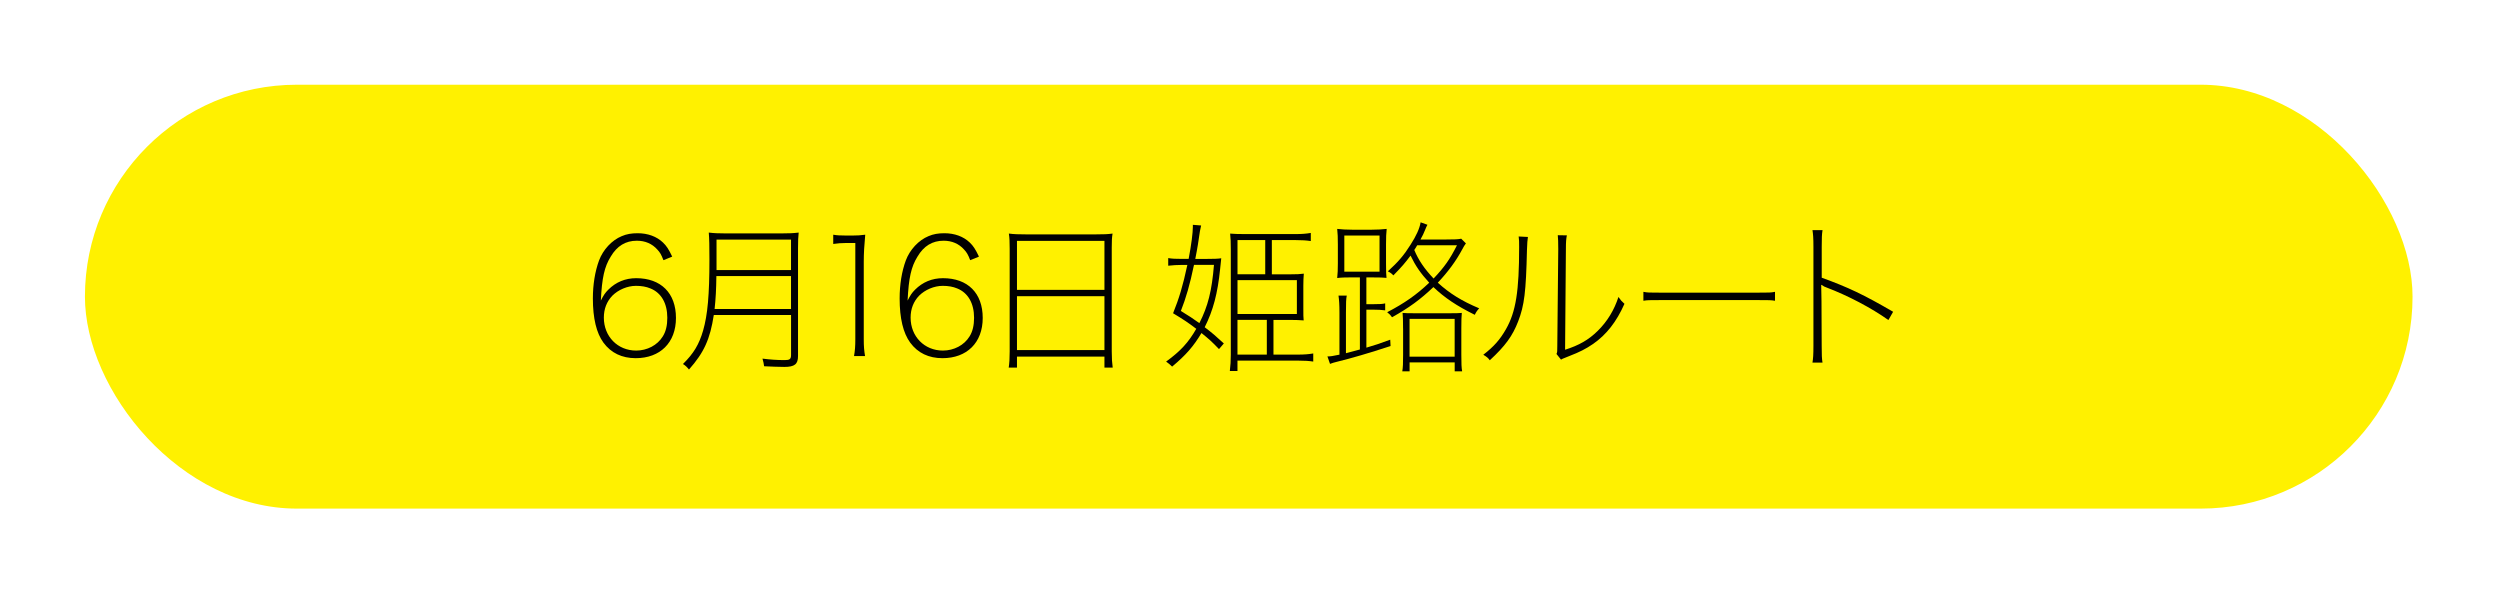 <?xml version="1.0" encoding="UTF-8"?><svg id="_レイヤー_2" xmlns="http://www.w3.org/2000/svg" xmlns:xlink="http://www.w3.org/1999/xlink" viewBox="0 0 832 198"><defs><style>.cls-1{fill:#000;stroke-width:0px;}.cls-2{fill:#fff100;filter:url(#outer-glow-1);stroke:#fff;stroke-miterlimit:10;stroke-width:9.61px;}</style><filter id="outer-glow-1" filterUnits="userSpaceOnUse"><feOffset dx="0" dy="0"/><feGaussianBlur result="blur" stdDeviation="7.53"/><feFlood flood-color="#ec694b" flood-opacity=".85"/><feComposite in2="blur" operator="in"/><feComposite in="SourceGraphic"/></filter></defs><g id="_レイヤー_3"><rect class="cls-2" x="23.46" y="23.39" width="784.24" height="150.68" rx="75.34" ry="75.34"/><path class="cls-1" d="M220.79,86.59c-.7-1.84-1.13-2.59-2.05-3.56-1.73-1.94-4.05-2.92-6.8-2.92-3.73,0-6.59,1.73-8.69,5.29-2.11,3.4-2.92,7.07-3.29,14.63.92-1.78,1.4-2.54,2.48-3.62,2.54-2.54,5.67-3.83,9.29-3.83,8.26,0,13.23,4.97,13.23,13.23s-5.29,13.39-13.39,13.39c-4.59,0-8.21-1.73-10.75-5.18-2.32-3.19-3.51-8.05-3.51-14.69,0-4.59.7-8.96,2.05-12.64,1.35-3.62,4.27-6.75,7.56-8.1,1.62-.7,3.24-.97,5.29-.97,3.4,0,6.32,1.08,8.42,3.08,1.19,1.13,1.89,2.21,3.08,4.7l-2.92,1.19ZM220.57,111.97c1.03-1.62,1.51-3.67,1.51-6.21,0-4.81-2-8.32-5.62-9.77-1.4-.59-2.97-.86-4.81-.86-2.86,0-5.89,1.3-7.88,3.29-1.84,1.94-2.81,4.37-2.81,7.29,0,6.26,4.59,10.96,10.75,10.96,3.67,0,7.07-1.78,8.86-4.7Z"/><path class="cls-1" d="M237.55,104.84c-1.24,8.05-3.24,12.47-8.26,18.14-.65-.81-1.13-1.3-2-1.84,3.56-3.51,5.35-6.48,6.7-11.12,1.51-5.24,2.11-11.83,2.11-23.71,0-4.48-.05-6.86-.22-8.91,1.78.22,3.29.27,5.24.27h19.28c2.05,0,3.62-.05,5.4-.27-.16,1.4-.22,2.75-.22,5.29v35.8c0,2.7-1.13,3.62-4.54,3.62-1.73,0-4.48-.11-6.75-.22-.11-.86-.22-1.46-.54-2.54,2.59.32,4.75.49,7.4.49,1.67,0,2.11-.32,2.11-1.73v-13.28h-25.71ZM238.41,91.88c-.05,4.37-.22,7.51-.59,10.96h25.43v-10.96h-24.84ZM263.25,79.73h-24.79v10.15h24.79v-10.15Z"/><path class="cls-1" d="M277.3,78.11c1.24.22,2.21.27,4,.27h2.65c1.3,0,2.43-.05,4-.27-.32,3.46-.49,6.21-.49,9.02v25.76c0,2.38.11,3.73.43,5.62h-3.67c.32-1.84.43-3.29.43-5.62v-32.02h-3.08c-1.57,0-2.81.11-4.27.32v-3.08Z"/><path class="cls-1" d="M322.88,86.59c-.7-1.84-1.13-2.59-2.05-3.56-1.73-1.94-4.05-2.92-6.8-2.92-3.73,0-6.59,1.73-8.69,5.29-2.11,3.4-2.92,7.07-3.29,14.63.92-1.78,1.4-2.54,2.48-3.62,2.54-2.54,5.67-3.83,9.29-3.83,8.26,0,13.23,4.97,13.23,13.23s-5.29,13.39-13.39,13.39c-4.59,0-8.21-1.73-10.75-5.18-2.32-3.19-3.51-8.05-3.51-14.69,0-4.59.7-8.96,2.05-12.64,1.35-3.62,4.27-6.75,7.56-8.1,1.62-.7,3.24-.97,5.29-.97,3.4,0,6.32,1.08,8.42,3.08,1.19,1.13,1.89,2.21,3.08,4.7l-2.92,1.19ZM322.66,111.97c1.03-1.62,1.51-3.67,1.51-6.21,0-4.81-2-8.32-5.62-9.77-1.4-.59-2.97-.86-4.81-.86-2.86,0-5.89,1.3-7.88,3.29-1.84,1.94-2.81,4.37-2.81,7.29,0,6.26,4.59,10.96,10.75,10.96,3.67,0,7.07-1.78,8.86-4.7Z"/><path class="cls-1" d="M336.02,82.86c0-2.32-.05-3.67-.27-5.13,1.67.22,3.19.27,5.67.27h23.33c2.54,0,4-.05,5.51-.27-.22,1.3-.27,2.54-.27,4.7v34.51c0,2.48.11,3.83.32,5.4h-2.75v-3.67h-29.11v3.67h-2.75c.22-1.46.32-2.92.32-5.35v-34.13ZM338.45,96.47h29.11v-16.31h-29.11v16.31ZM338.45,116.5h29.11v-17.93h-29.11v17.93Z"/><path class="cls-1" d="M405.68,116.18c-2.43-2.54-3.29-3.29-5.83-5.35-2.65,4.43-5.13,7.29-9.77,11.18-.76-.76-1.19-1.08-2-1.67,4.81-3.51,7.4-6.32,10.04-10.91-2.7-2.05-4.05-2.97-7.72-5.18,2-4.97,3.24-9.02,4.75-16.09h-1.62c-1.73,0-3.24.11-4.75.27v-2.54c1.24.22,2.43.27,4.75.27h2.05c.92-4.86,1.4-8.69,1.4-10.69v-.65l2.75.22c-.32,1.35-.38,1.62-1.08,6.43-.22,1.4-.49,2.75-.86,4.7h3.62c2.54,0,4-.05,5.02-.22-.05.54-.16,1.4-.38,3.62-.81,8.05-2.32,13.77-5.13,19.33,2.54,1.94,3.62,2.86,6.37,5.4l-1.62,1.89ZM397.36,88.15c-1.4,6.7-2.65,10.96-4.37,15.34,2.92,1.78,3.89,2.43,6.16,4.05,2.86-5.62,4.16-10.75,4.86-19.39h-6.64ZM423.82,118.01h8.21c1.94,0,3.46-.11,5.02-.38v2.7c-1.4-.22-2.92-.32-5.02-.32h-20.2v3.46h-2.54c.22-1.67.32-3.56.32-5.4v-35.15c0-2.16-.05-3.62-.22-5.18,1.3.11,2.7.16,4.81.16h17.01c1.94,0,3.46-.11,5.02-.38v2.7c-1.4-.22-2.92-.32-5.02-.32h-7.94v11.39h6.21c2.05,0,3.19-.05,4.43-.22-.11,1.35-.16,2.38-.16,4.05v7.24c0,2.59,0,3.24.11,4.27-1.4-.11-2.7-.16-4.16-.16h-5.89v11.56ZM421.07,79.89h-9.23v11.39h9.23v-11.39ZM431.6,104.51v-11.29h-19.76v11.29h19.76ZM411.83,106.46v11.56h9.77v-11.56h-9.77Z"/><path class="cls-1" d="M452.58,92.31h-2.54c-2.38,0-3.83.05-5.02.22.16-1.46.22-2.81.22-4.91v-6.26c0-2.21-.05-3.67-.22-5.18,1.4.16,3.08.27,5.13.27h6.21c2.05,0,3.73-.11,5.13-.27-.16,1.4-.22,2.81-.22,5.18v6.26c0,2.86.05,3.67.16,4.86-1.19-.11-2.05-.16-4.97-.16h-1.73v8.91h2.48c1.94,0,2.97-.05,3.78-.27v2.32c-1.19-.16-2.43-.22-3.83-.22h-2.43v12.64c2.92-.86,4.27-1.3,7.94-2.65l.11,2.11c-7.29,2.38-12.96,4.05-18.04,5.29-.86.22-1.24.32-2.11.65l-.86-2.48c1.08,0,1.67-.11,4-.59v-13.93c0-2.75-.11-4.27-.32-5.72h2.75c-.22,1.13-.27,2.32-.27,5.72v13.45c1.46-.38,3.13-.81,4.64-1.24v-23.98ZM447.39,78.38v12.04h11.72v-12.04h-11.72ZM487.84,81.02c-.54.76-.65.92-1.19,1.94-2.11,3.94-4.7,7.45-8.15,11.12,3.89,3.56,7.99,6.1,13.77,8.53-.65.7-1.03,1.24-1.46,2.16-6.1-3.02-10.1-5.72-13.77-9.23-4.32,4.1-8.05,6.86-13.77,10.04-.54-.76-.81-1.03-1.62-1.67,5.62-2.92,9.83-5.83,13.99-9.83-2.86-3.13-4.54-5.56-6.21-9.02-1.84,2.48-2.92,3.73-5.72,6.59-.54-.59-.97-.92-1.84-1.35,3.51-3.19,5.35-5.35,7.56-8.86,1.94-3.02,3.02-5.45,3.35-7.45l2.27.81c-.27.49-.49.97-.81,1.78-.38,1.03-.81,1.84-1.51,3.13h8.32c2.92,0,4.27-.05,5.24-.27l1.57,1.57ZM466.94,109.32c0-2.81-.05-3.78-.16-5.18,1.19.11,2,.11,4.43.11h10.8c2.43,0,3.29,0,4.48-.11-.11,1.3-.16,2.21-.16,5.18v8.75c0,2.92.05,4.32.27,5.51h-2.48v-2.97h-15.01v2.97h-2.43c.22-1.3.27-2.65.27-5.51v-8.75ZM469.1,106.13v12.58h15.01v-12.58h-15.01ZM471.64,81.62c-.43.76-.49.86-.97,1.57,1.4,3.35,3.35,6.26,6.43,9.5,3.62-3.83,5.45-6.43,7.78-11.07h-13.23Z"/><path class="cls-1" d="M508.49,78.86q-.22,1.19-.32,4.43c-.32,13.82-.86,18.31-2.92,23.65-1.89,4.91-4.32,8.21-9.45,12.96-.59-.81-.92-1.08-2.16-1.84,3.51-2.7,5.56-5.02,7.56-8.53,3.29-5.78,4.37-12.64,4.37-27.32,0-1.94,0-2.27-.16-3.51l3.08.16ZM521.45,78.32c-.22,1.19-.32,2.05-.32,4.59l-.27,33.48c4.64-1.46,7.83-3.29,10.85-6.26,3.24-3.19,5.51-6.97,6.91-11.29.76,1.08,1.03,1.4,2,2.27-2.65,5.99-5.99,10.26-10.42,13.34-2.43,1.67-4.59,2.75-7.83,4q-1.03.38-1.73.7c-.59.22-.7.27-1.13.54l-1.51-1.89c.27-.65.27-.81.27-2.7l.32-32.18q0-3.35-.16-4.64l3.02.05Z"/><path class="cls-1" d="M546.92,97.12c1.4.27,1.89.27,5.35.27h33.1c3.46,0,3.94,0,5.35-.27v2.97c-1.35-.22-2-.22-5.35-.22h-33.1c-3.35,0-4,0-5.35.22v-2.97Z"/><path class="cls-1" d="M603.19,120.66c.22-1.3.32-2.59.32-5.51v-33.05c0-2.92-.11-4.21-.32-5.51h3.35c-.22,1.35-.27,2.54-.27,5.62v10.21c8.8,3.19,13.93,5.62,23.76,11.34l-1.57,2.75c-5.62-4-13.39-8.1-20.63-10.85-.7-.27-.76-.27-1.62-.86l-.11.05q.11.65.16,20.2c0,3.19.05,4.27.27,5.62h-3.35Z"/></g></svg>